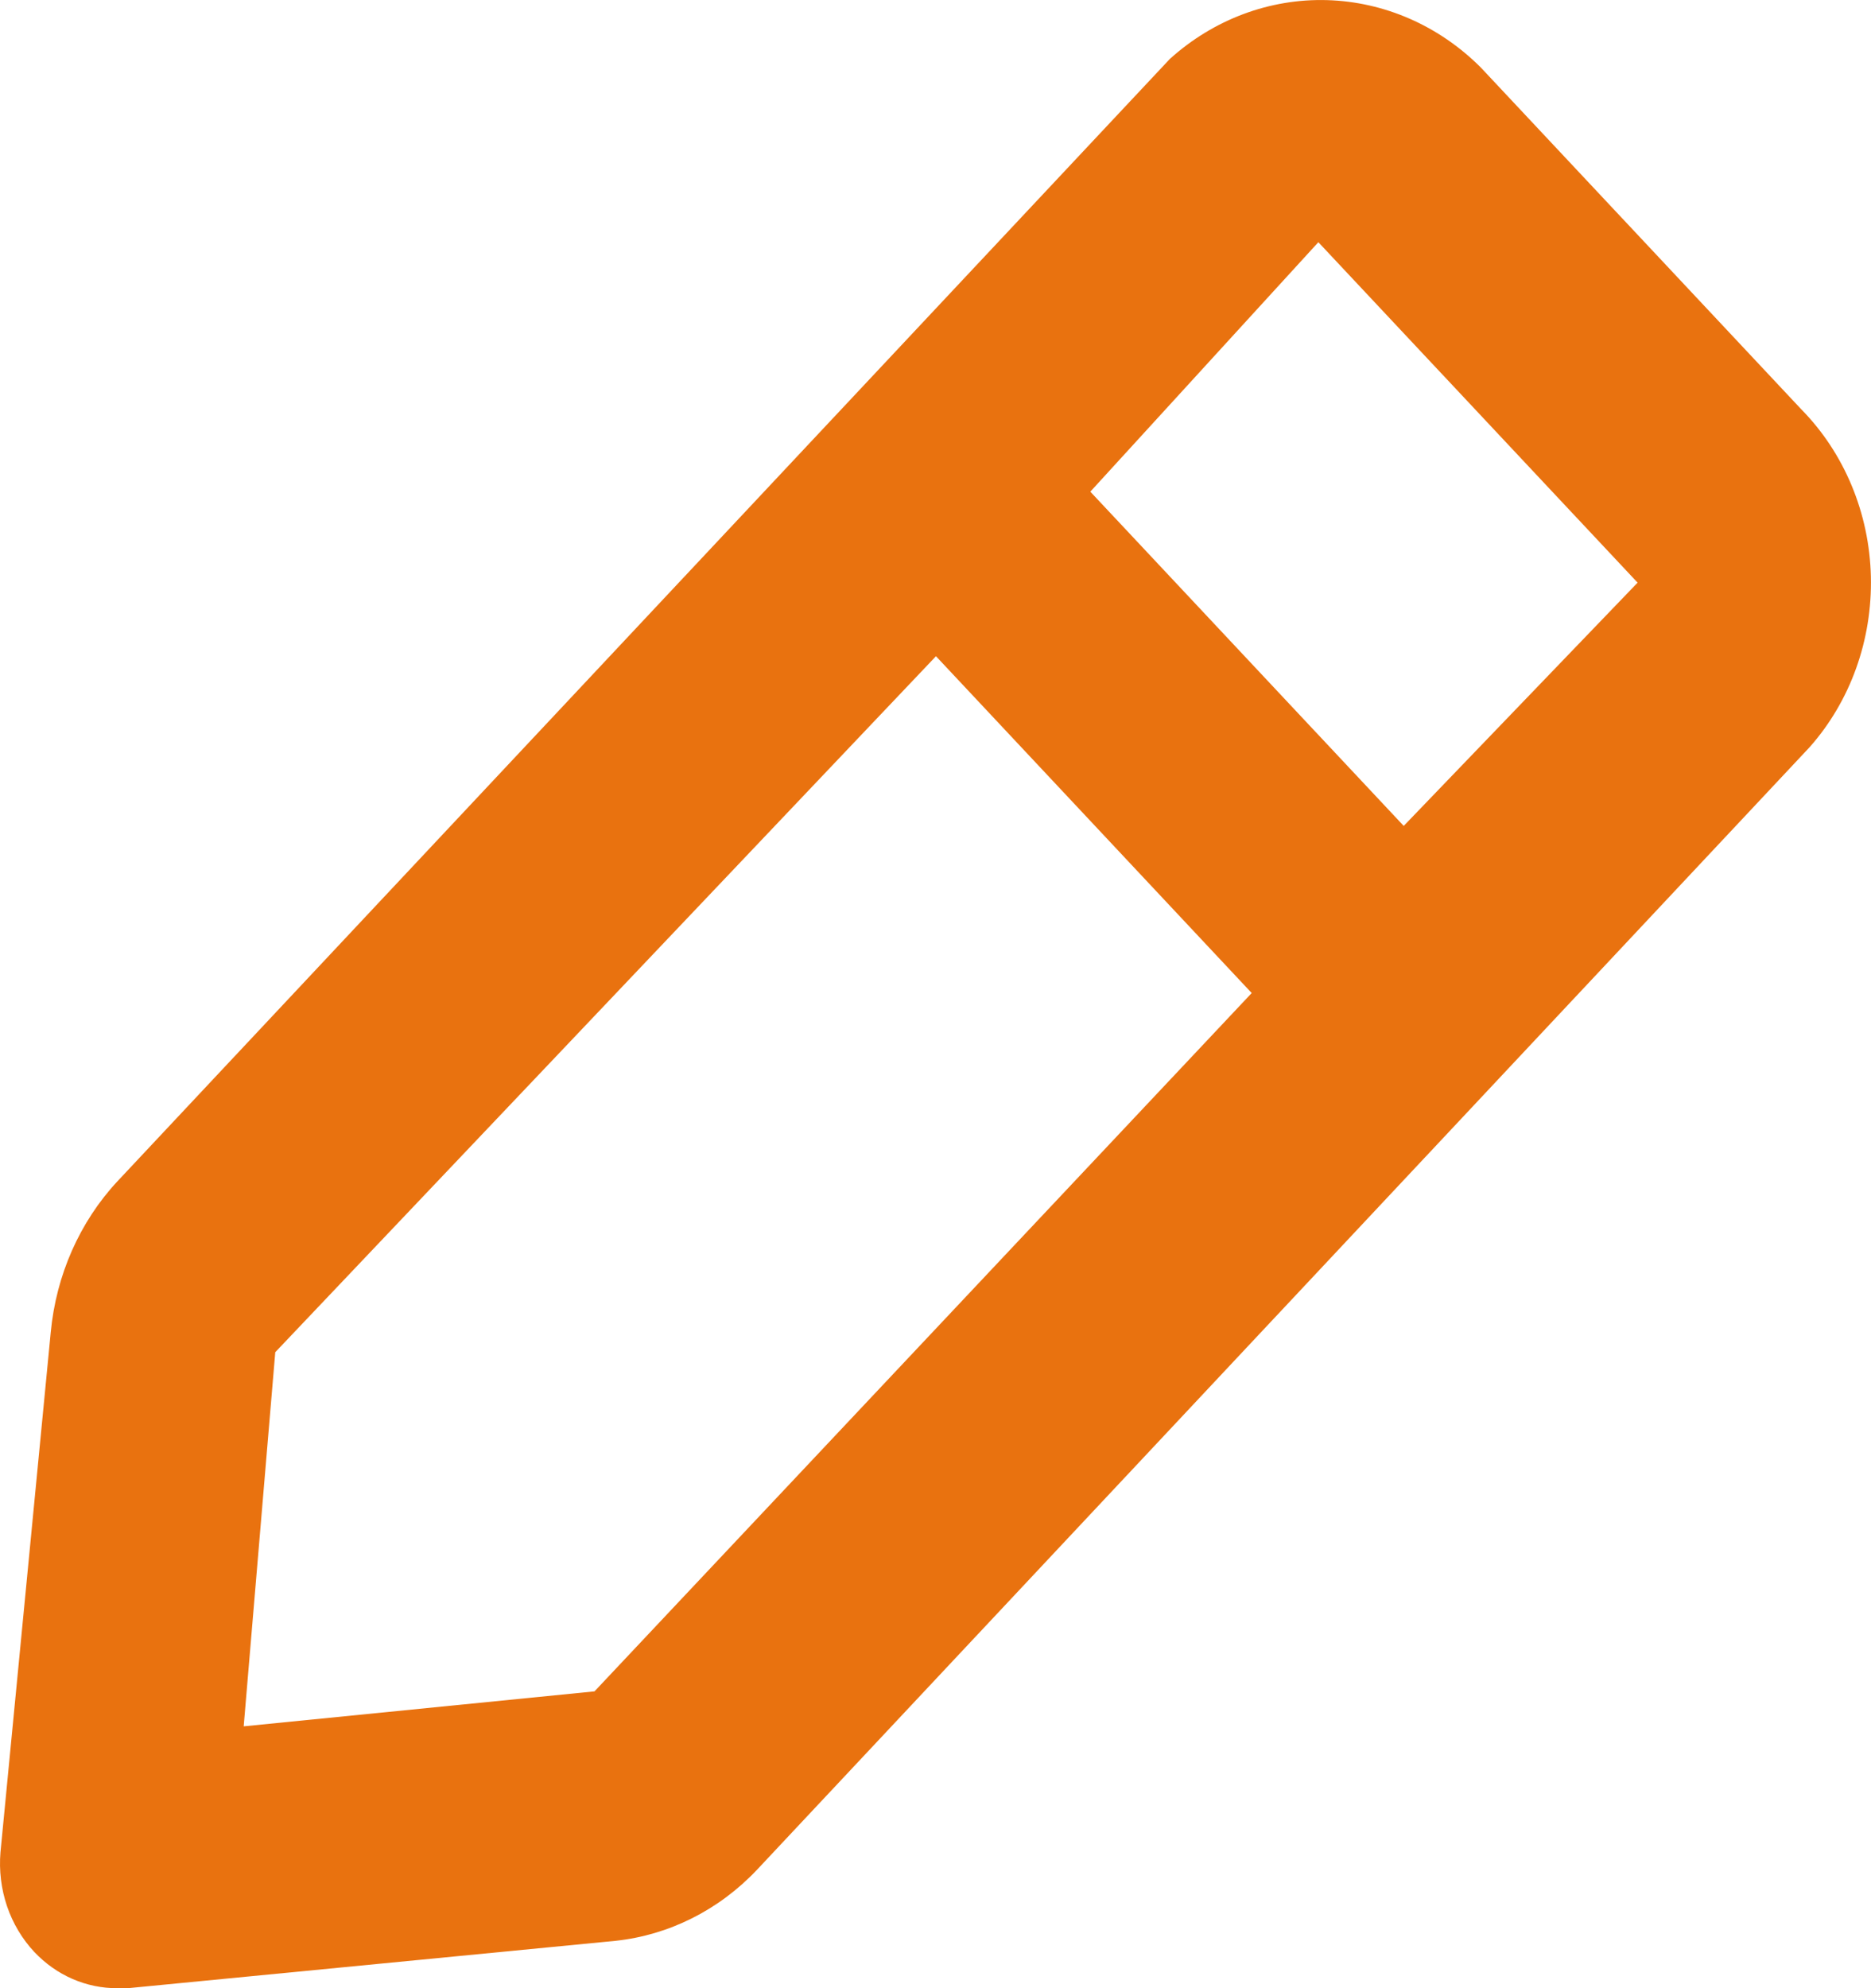 <svg width="16" height="17" viewBox="0 0 16 17" fill="none" xmlns="http://www.w3.org/2000/svg">
<path d="M15.404 3.5L12.664 0.578C12.307 0.22 11.838 0.015 11.348 0.001C10.857 -0.013 10.379 0.166 10.004 0.504L1.004 10.101C0.681 10.448 0.48 10.904 0.434 11.391L0.004 15.838C-0.009 15.994 0.01 16.151 0.06 16.299C0.11 16.446 0.19 16.58 0.294 16.691C0.388 16.79 0.498 16.868 0.62 16.921C0.742 16.974 0.873 17.001 1.004 17H1.094L5.264 16.595C5.721 16.546 6.148 16.332 6.474 15.987L15.474 6.39C15.824 5.996 16.012 5.471 15.999 4.929C15.986 4.388 15.772 3.874 15.404 3.5ZM5.084 14.462L2.084 14.761L2.354 11.562L8.004 5.611L10.704 8.491L5.084 14.462ZM12.004 7.062L9.324 4.204L11.274 2.071L14.004 4.982L12.004 7.062Z" fill="#E9720F"/>
</svg>
